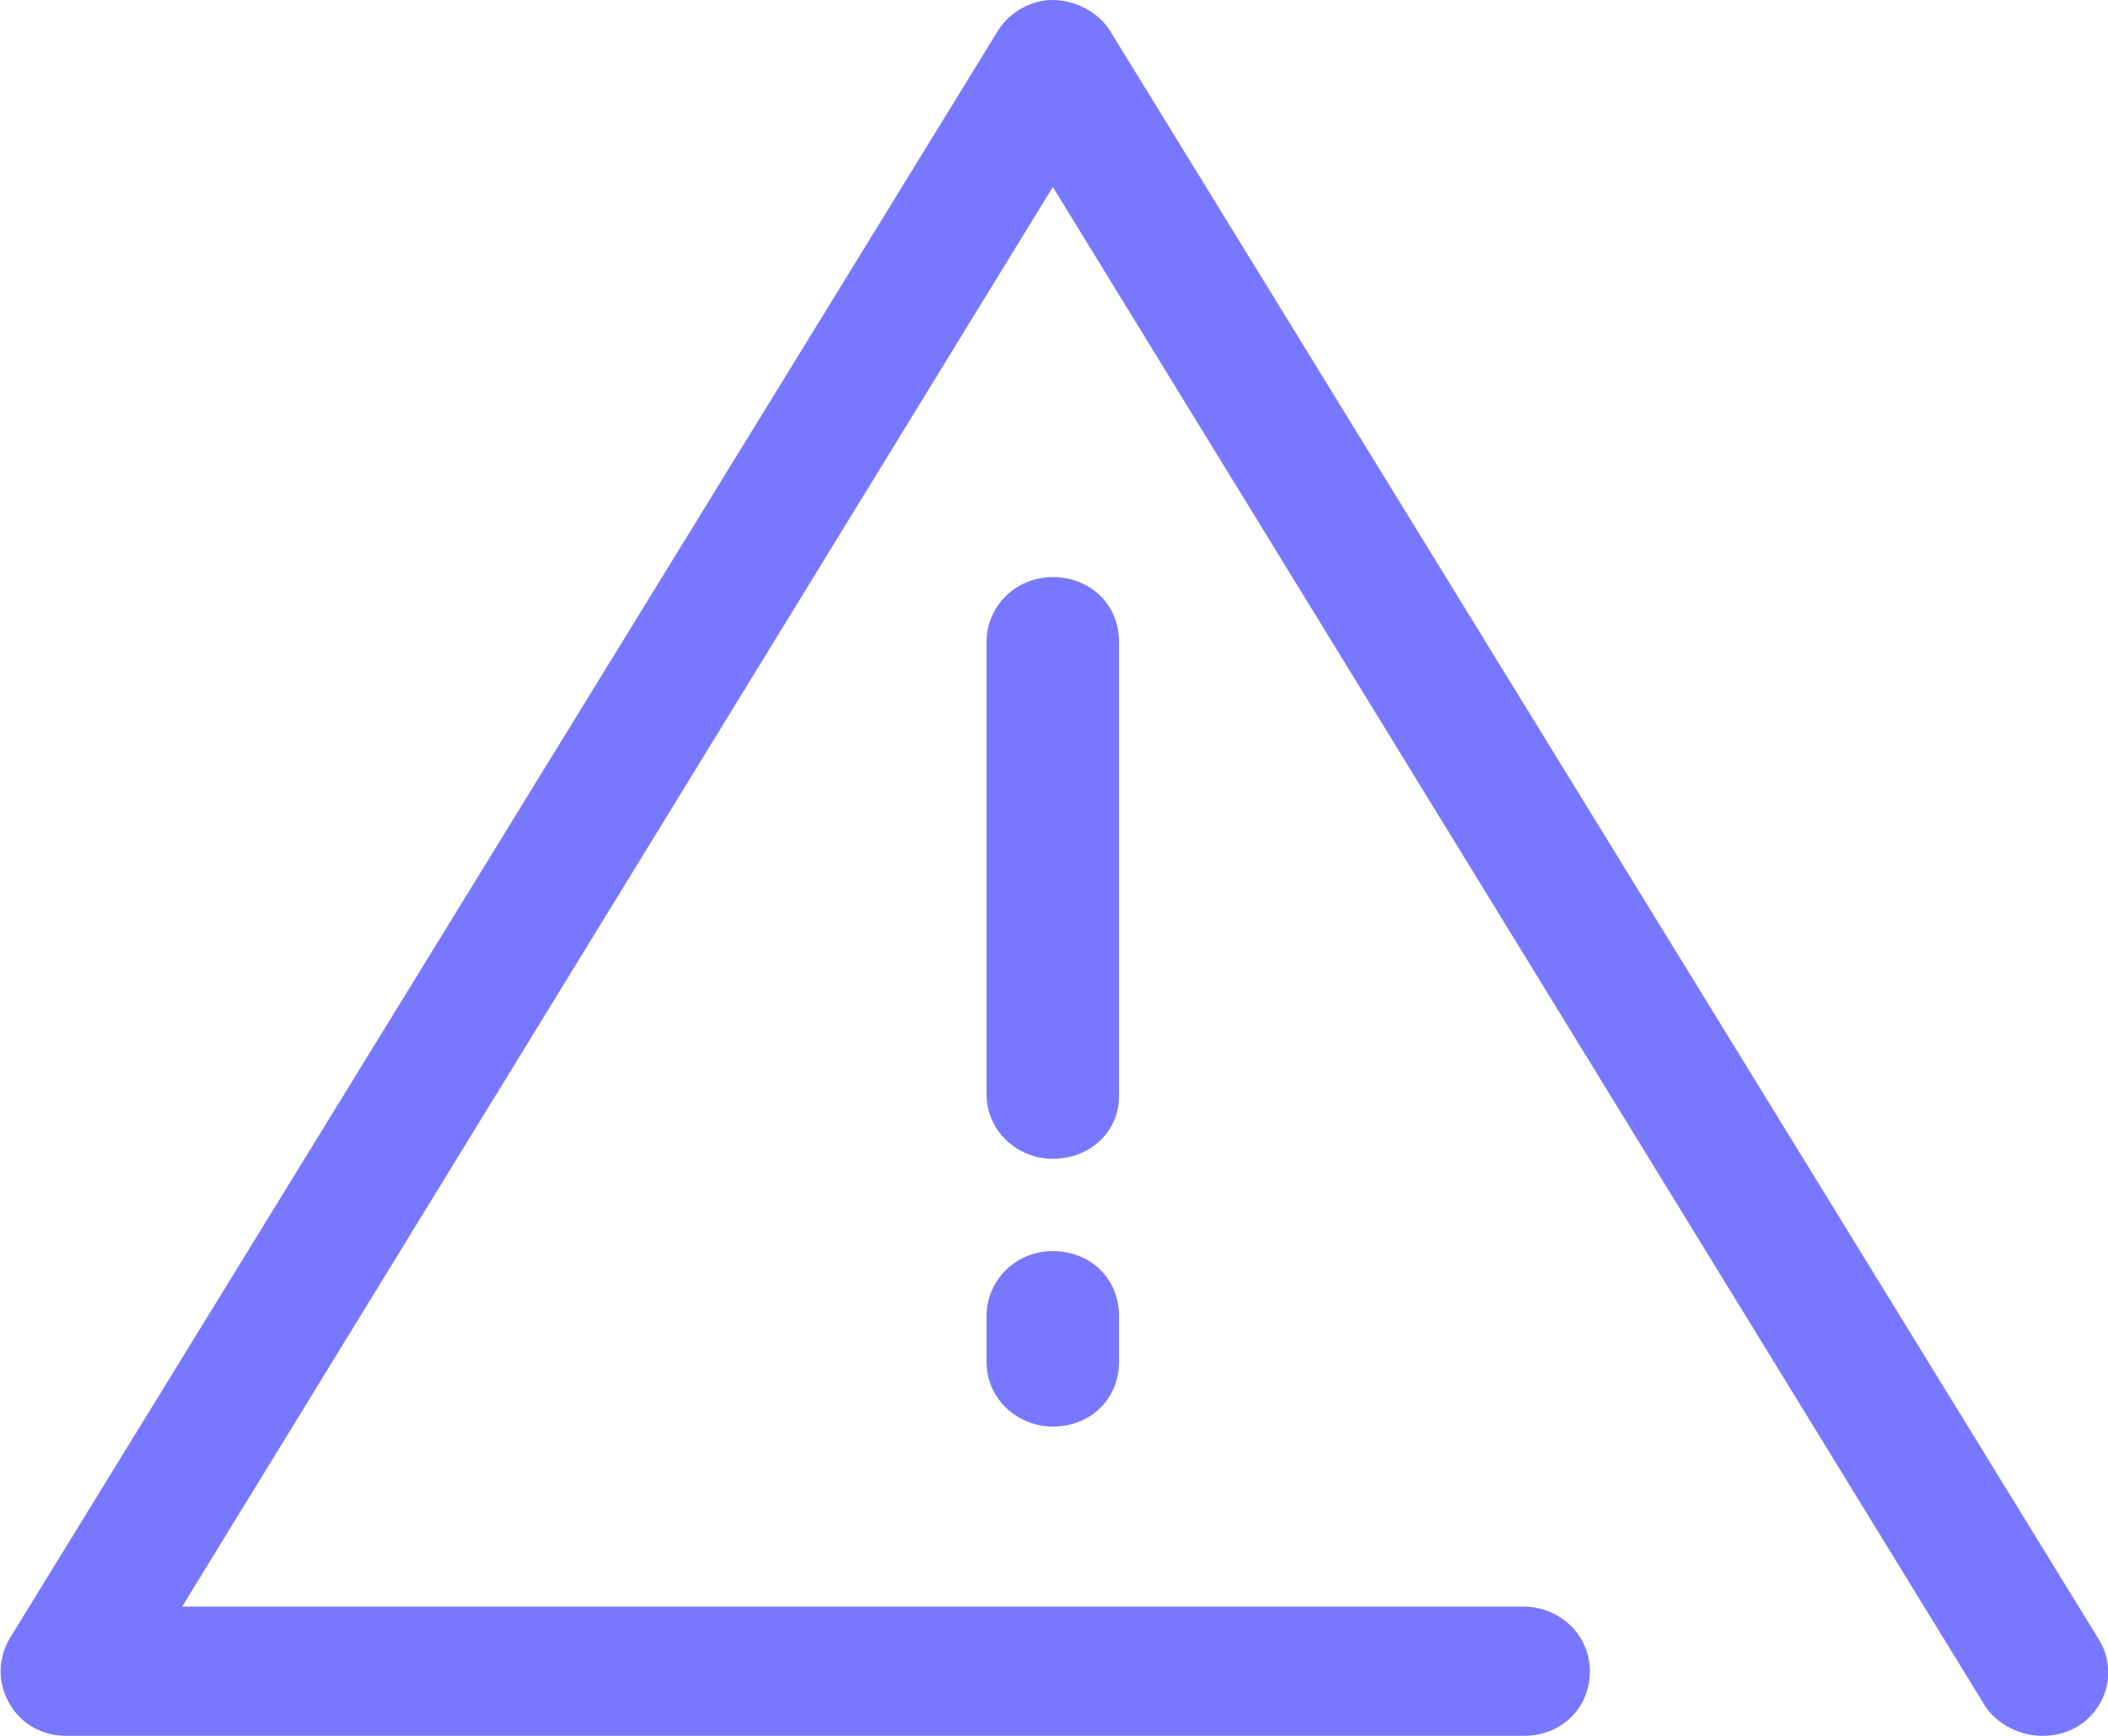 <svg width="34" height="28" viewBox="0 0 34 28" fill="none" xmlns="http://www.w3.org/2000/svg">
<g clip-path="url(#clip0)">
<path d="M32.931 28C32.588 28 32.206 27.814 32.016 27.516L16.981 3.016L2.938 25.915H24.574C25.147 25.915 25.643 26.362 25.643 26.957C25.643 27.553 25.185 28 24.574 28H1.068C0.687 28 0.343 27.814 0.152 27.479C-0.038 27.144 -0.038 26.771 0.152 26.436L16.103 0.484C16.294 0.186 16.637 0 16.981 0C17.324 0 17.706 0.186 17.896 0.484L33.847 26.436C34.152 26.92 34 27.553 33.504 27.851C33.313 27.963 33.122 28 32.931 28Z" fill="#7878FF"/>
<path d="M16.981 18.692C16.408 18.692 15.912 18.245 15.912 17.649V10.351C15.912 9.793 16.37 9.309 16.981 9.309C17.591 9.309 18.049 9.755 18.049 10.351V17.686C18.049 18.245 17.591 18.692 16.981 18.692Z" fill="#7878FF"/>
<path d="M16.981 23.011C16.408 23.011 15.912 22.564 15.912 21.968V21.224C15.912 20.665 16.37 20.181 16.981 20.181C17.591 20.181 18.049 20.628 18.049 21.224V21.968C18.049 22.564 17.591 23.011 16.981 23.011Z" fill="#7878FF"/>
</g>
<defs>
<clipPath id="clip0">
<rect width="34" height="28" fill="white"/>
</clipPath>
</defs>
</svg>
